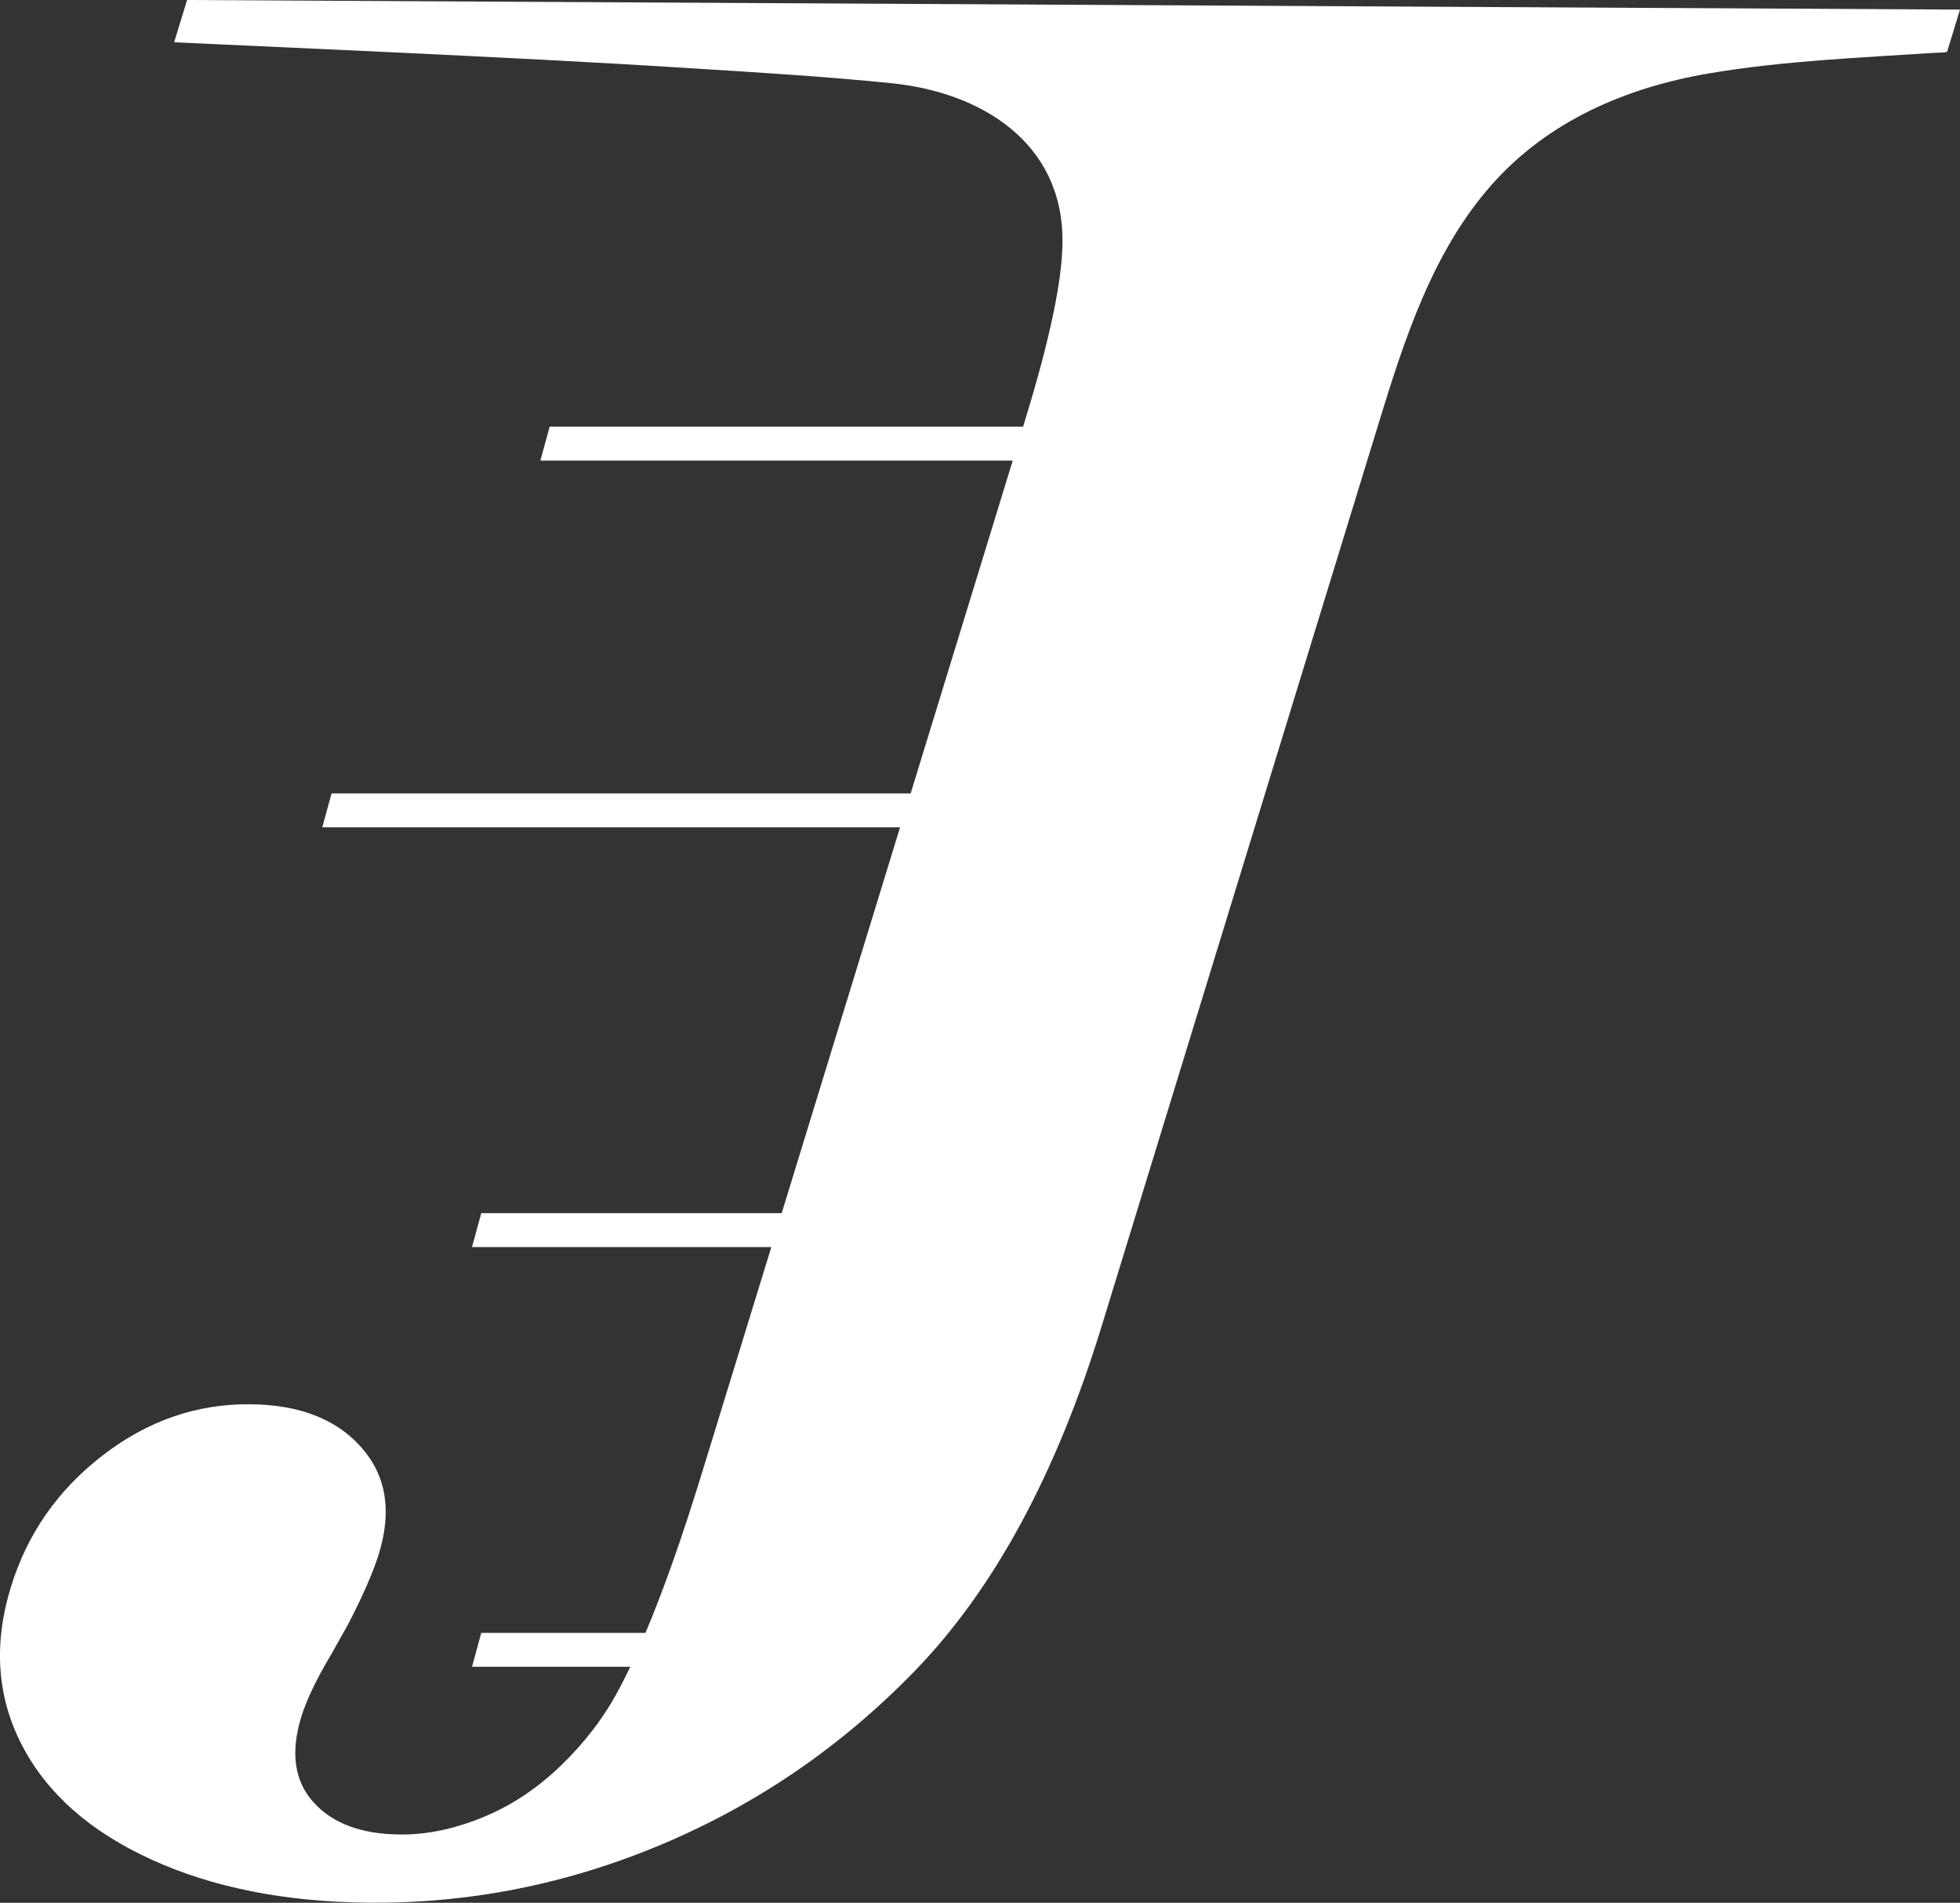 <?xml version="1.0" encoding="UTF-8"?>
<svg id="Layer_2" data-name="Layer 2" xmlns="http://www.w3.org/2000/svg" viewBox="0 0 175.69 170.54">
  <rect x="0" y="0" width="175.69" height="170.54" fill="#333333" stroke="none"/>
  <defs>
    <style>
      .cls-1 {
        fill: #fff;
      }
    </style>
  </defs>
  <g id="Layer_1-2" data-name="Layer 1">
    <path class="cls-1" d="M16.77,0s-1.16,3.79-1.16,3.79c0,0,17.76.81,19.66.9,8.96.43,17.92.87,26.88,1.44,5.88.37,11.88.73,17.78,1.33,7.98.81,15.32,5.27,15.31,14.13,0,3.44-1.12,8.79-3.35,16.05l-.18.6h-42.44l-.83,3.04h42.34l-9.15,29.83H29.72l-.83,3.04h51.79l-10.61,34.58h-26.93l-.83,3.04h26.83l-6.26,20.38c-1.74,5.66-3.41,10.39-5.02,14.2h-14.72l-.83,3.04h14.19c-.36.74-.71,1.44-1.06,2.09-1.3,2.44-3.02,4.7-5.16,6.76-2.14,2.07-4.49,3.62-7.05,4.66-2.56,1.04-5.02,1.55-7.39,1.52-3.46-.03-6.05-1-7.75-2.9-1.7-1.9-2.06-4.44-1.09-7.62.48-1.55,1.37-3.42,2.69-5.62l1.51-2.69c1.35-2.61,2.27-4.72,2.77-6.36,1.18-3.84.64-7.01-1.6-9.53-2.24-2.52-5.55-3.8-9.92-3.84-4.83-.05-9.25,1.49-13.27,4.6-4.02,3.11-6.75,7.04-8.2,11.77-1.58,5.14-1.25,9.87.99,14.19,2.24,4.32,6.1,7.73,11.59,10.24,5.49,2.51,11.97,3.8,19.44,3.87,9.11.09,17.92-1.67,26.43-5.27,8.51-3.6,16.03-8.76,22.57-15.5,7.08-7.3,12.67-17.6,16.75-30.9,0,0,24.83-80.91,24.83-80.92,2.3-7.5,4.83-15.4,10.13-21.38,5.08-5.74,12.08-8.73,19.53-9.99,6.61-1.12,13.4-1.39,20.07-1.83.39-.03.84,0,1.22-.09,0,0,1.16-3.79,1.16-3.79L16.77,0Z"/>
  </g>
</svg>
